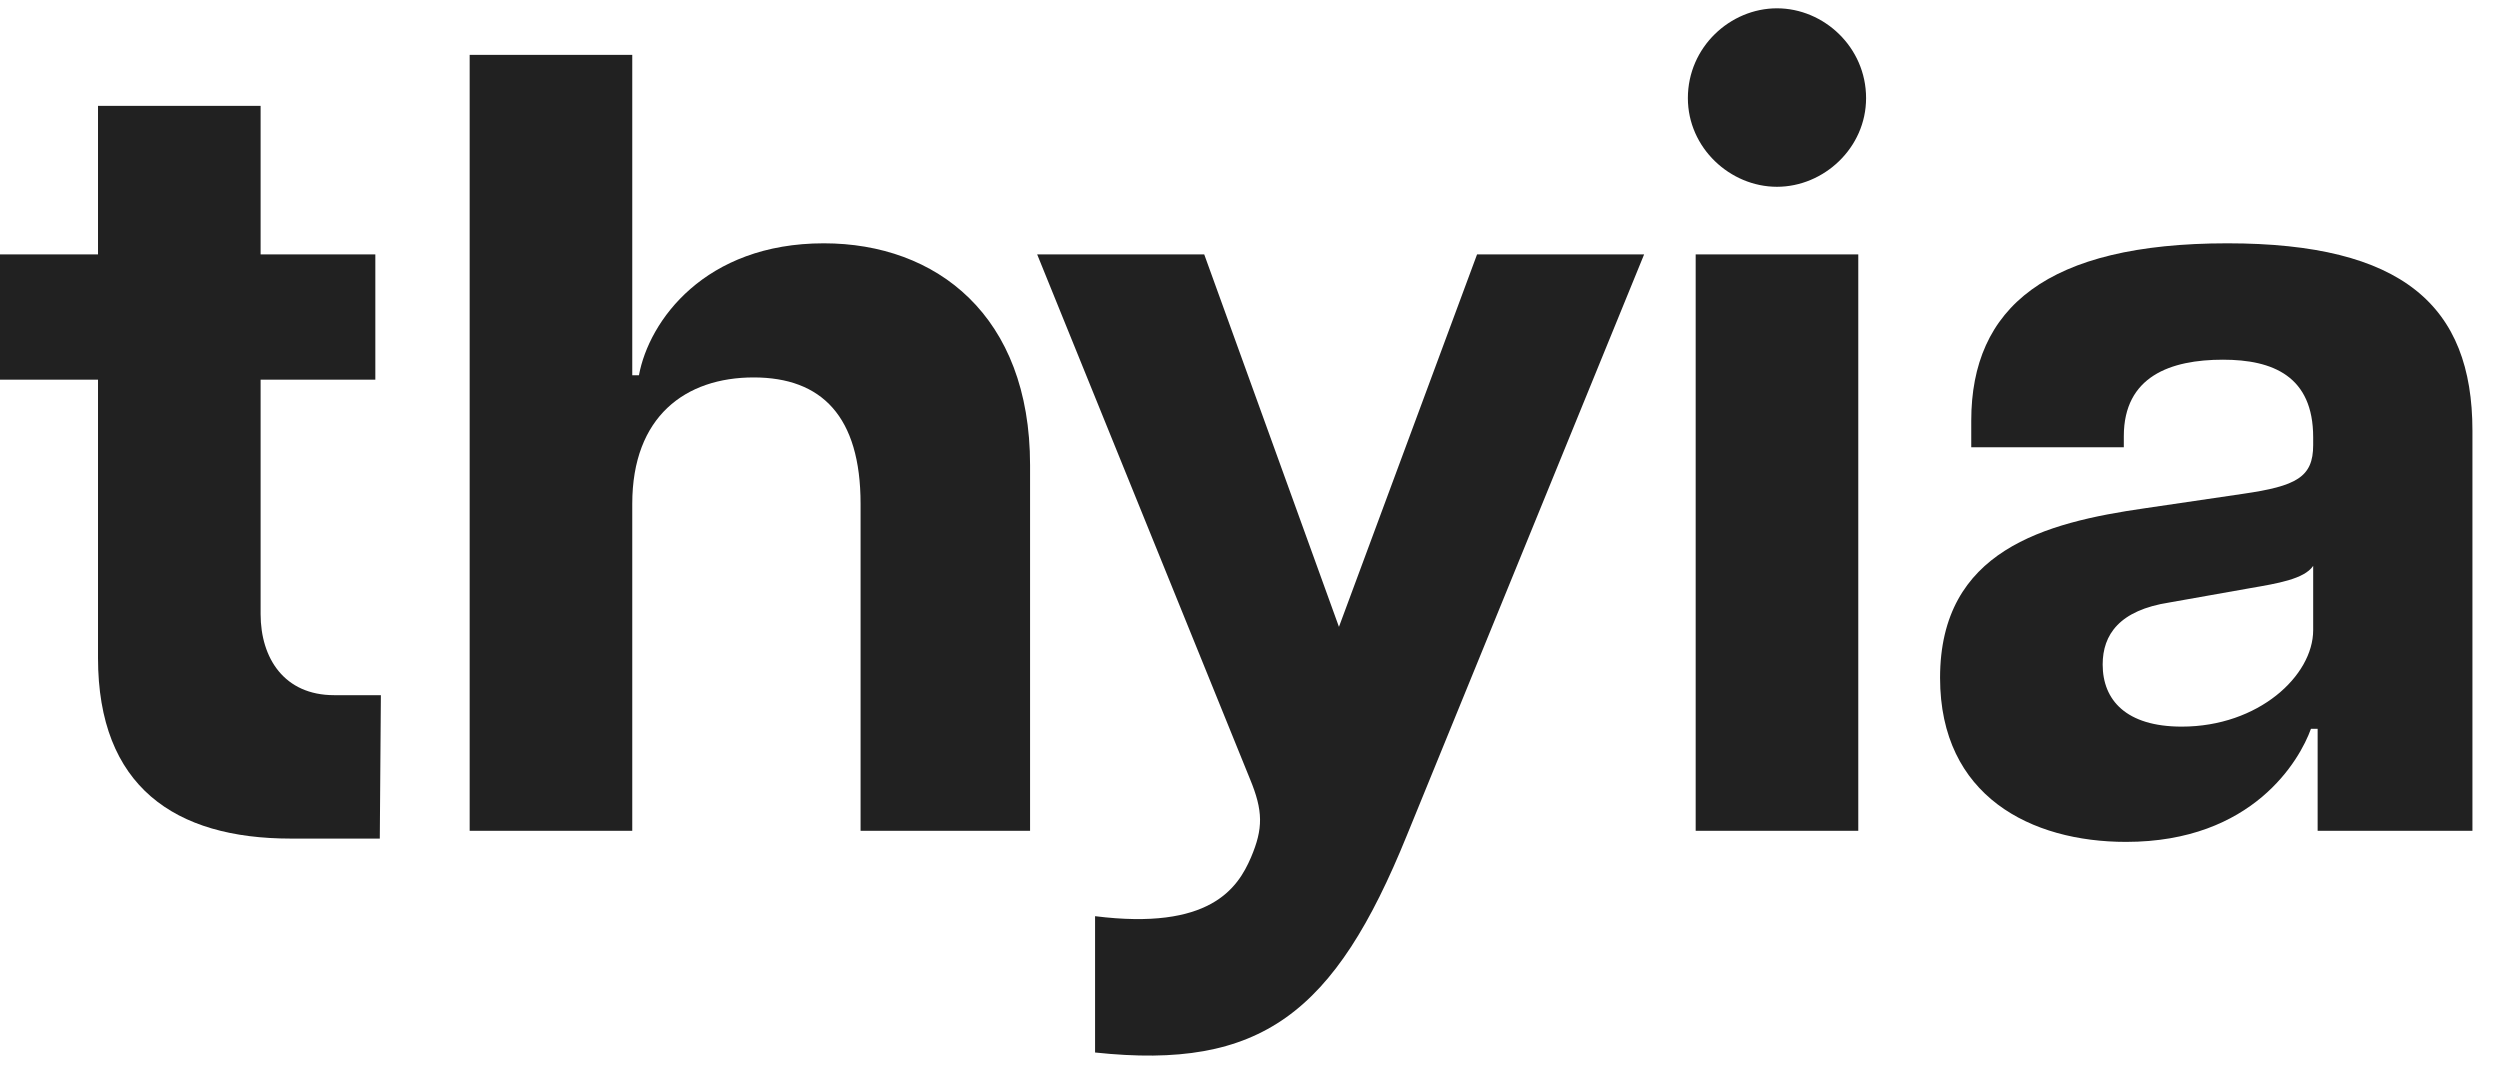 <svg width="74" height="32" viewBox="0 0 74 32" fill="none" xmlns="http://www.w3.org/2000/svg">
<path d="M8.604 24.822C9.56 24.822 8.604 24.822 11.242 24.822L11.274 20.577C11.274 20.577 10.252 20.577 9.89 20.577C8.418 20.577 7.714 19.488 7.714 18.175V11.238H11.11V7.53H7.714V3.133H2.901V7.53H0V11.238H2.901V19.474C2.901 23.28 5.176 24.822 8.604 24.822Z" fill="black" fill-opacity="0.87"/>
<path d="M25.473 14.913V24.592H30.49V13.764C30.49 9.335 27.715 7.202 24.385 7.202C20.858 7.202 19.209 9.499 18.913 11.107H18.715V1.624H13.902V24.592H18.715V14.913C18.715 12.321 20.297 11.172 22.308 11.172C24.319 11.172 25.473 12.321 25.473 14.913Z" fill="black" fill-opacity="0.87"/>
<path d="M32.414 27.119V31.154C37.326 31.679 39.502 30.006 41.645 24.723L48.666 7.53H43.721L39.633 18.555L35.645 7.53H30.7L36.996 23.05C37.392 24.002 37.392 24.526 37.029 25.38C36.634 26.298 35.809 27.545 32.414 27.119Z" fill="black" fill-opacity="0.87"/>
<path d="M50.192 24.592H55.005V7.53H50.192V24.592ZM49.961 2.904C49.961 4.38 51.214 5.529 52.598 5.529C53.983 5.529 55.236 4.38 55.236 2.904C55.236 1.394 53.983 0.246 52.598 0.246C51.214 0.246 49.961 1.394 49.961 2.904Z" fill="black" fill-opacity="0.87"/>
<path d="M62.931 24.92C66.689 24.92 68.074 22.492 68.404 21.573H68.602V24.592H73.184V12.747C73.184 9.04 71.107 7.202 65.931 7.202C60.591 7.202 58.349 9.105 58.349 12.452V13.239H62.865V12.911C62.865 11.139 64.25 10.647 65.799 10.647C67.283 10.647 68.47 11.139 68.47 12.944V13.174C68.47 14.125 67.975 14.388 66.393 14.617L63.492 15.044C60.525 15.47 57.426 16.291 57.426 20.064C57.426 23.575 60.129 24.92 62.931 24.92ZM62.239 19.67C62.239 18.785 62.734 18.063 64.217 17.833L66.624 17.406C67.382 17.275 68.206 17.144 68.47 16.75V18.653C68.47 19.998 66.854 21.508 64.58 21.508C62.931 21.508 62.239 20.72 62.239 19.67Z" fill="black" fill-opacity="0.87"/>
</svg>
